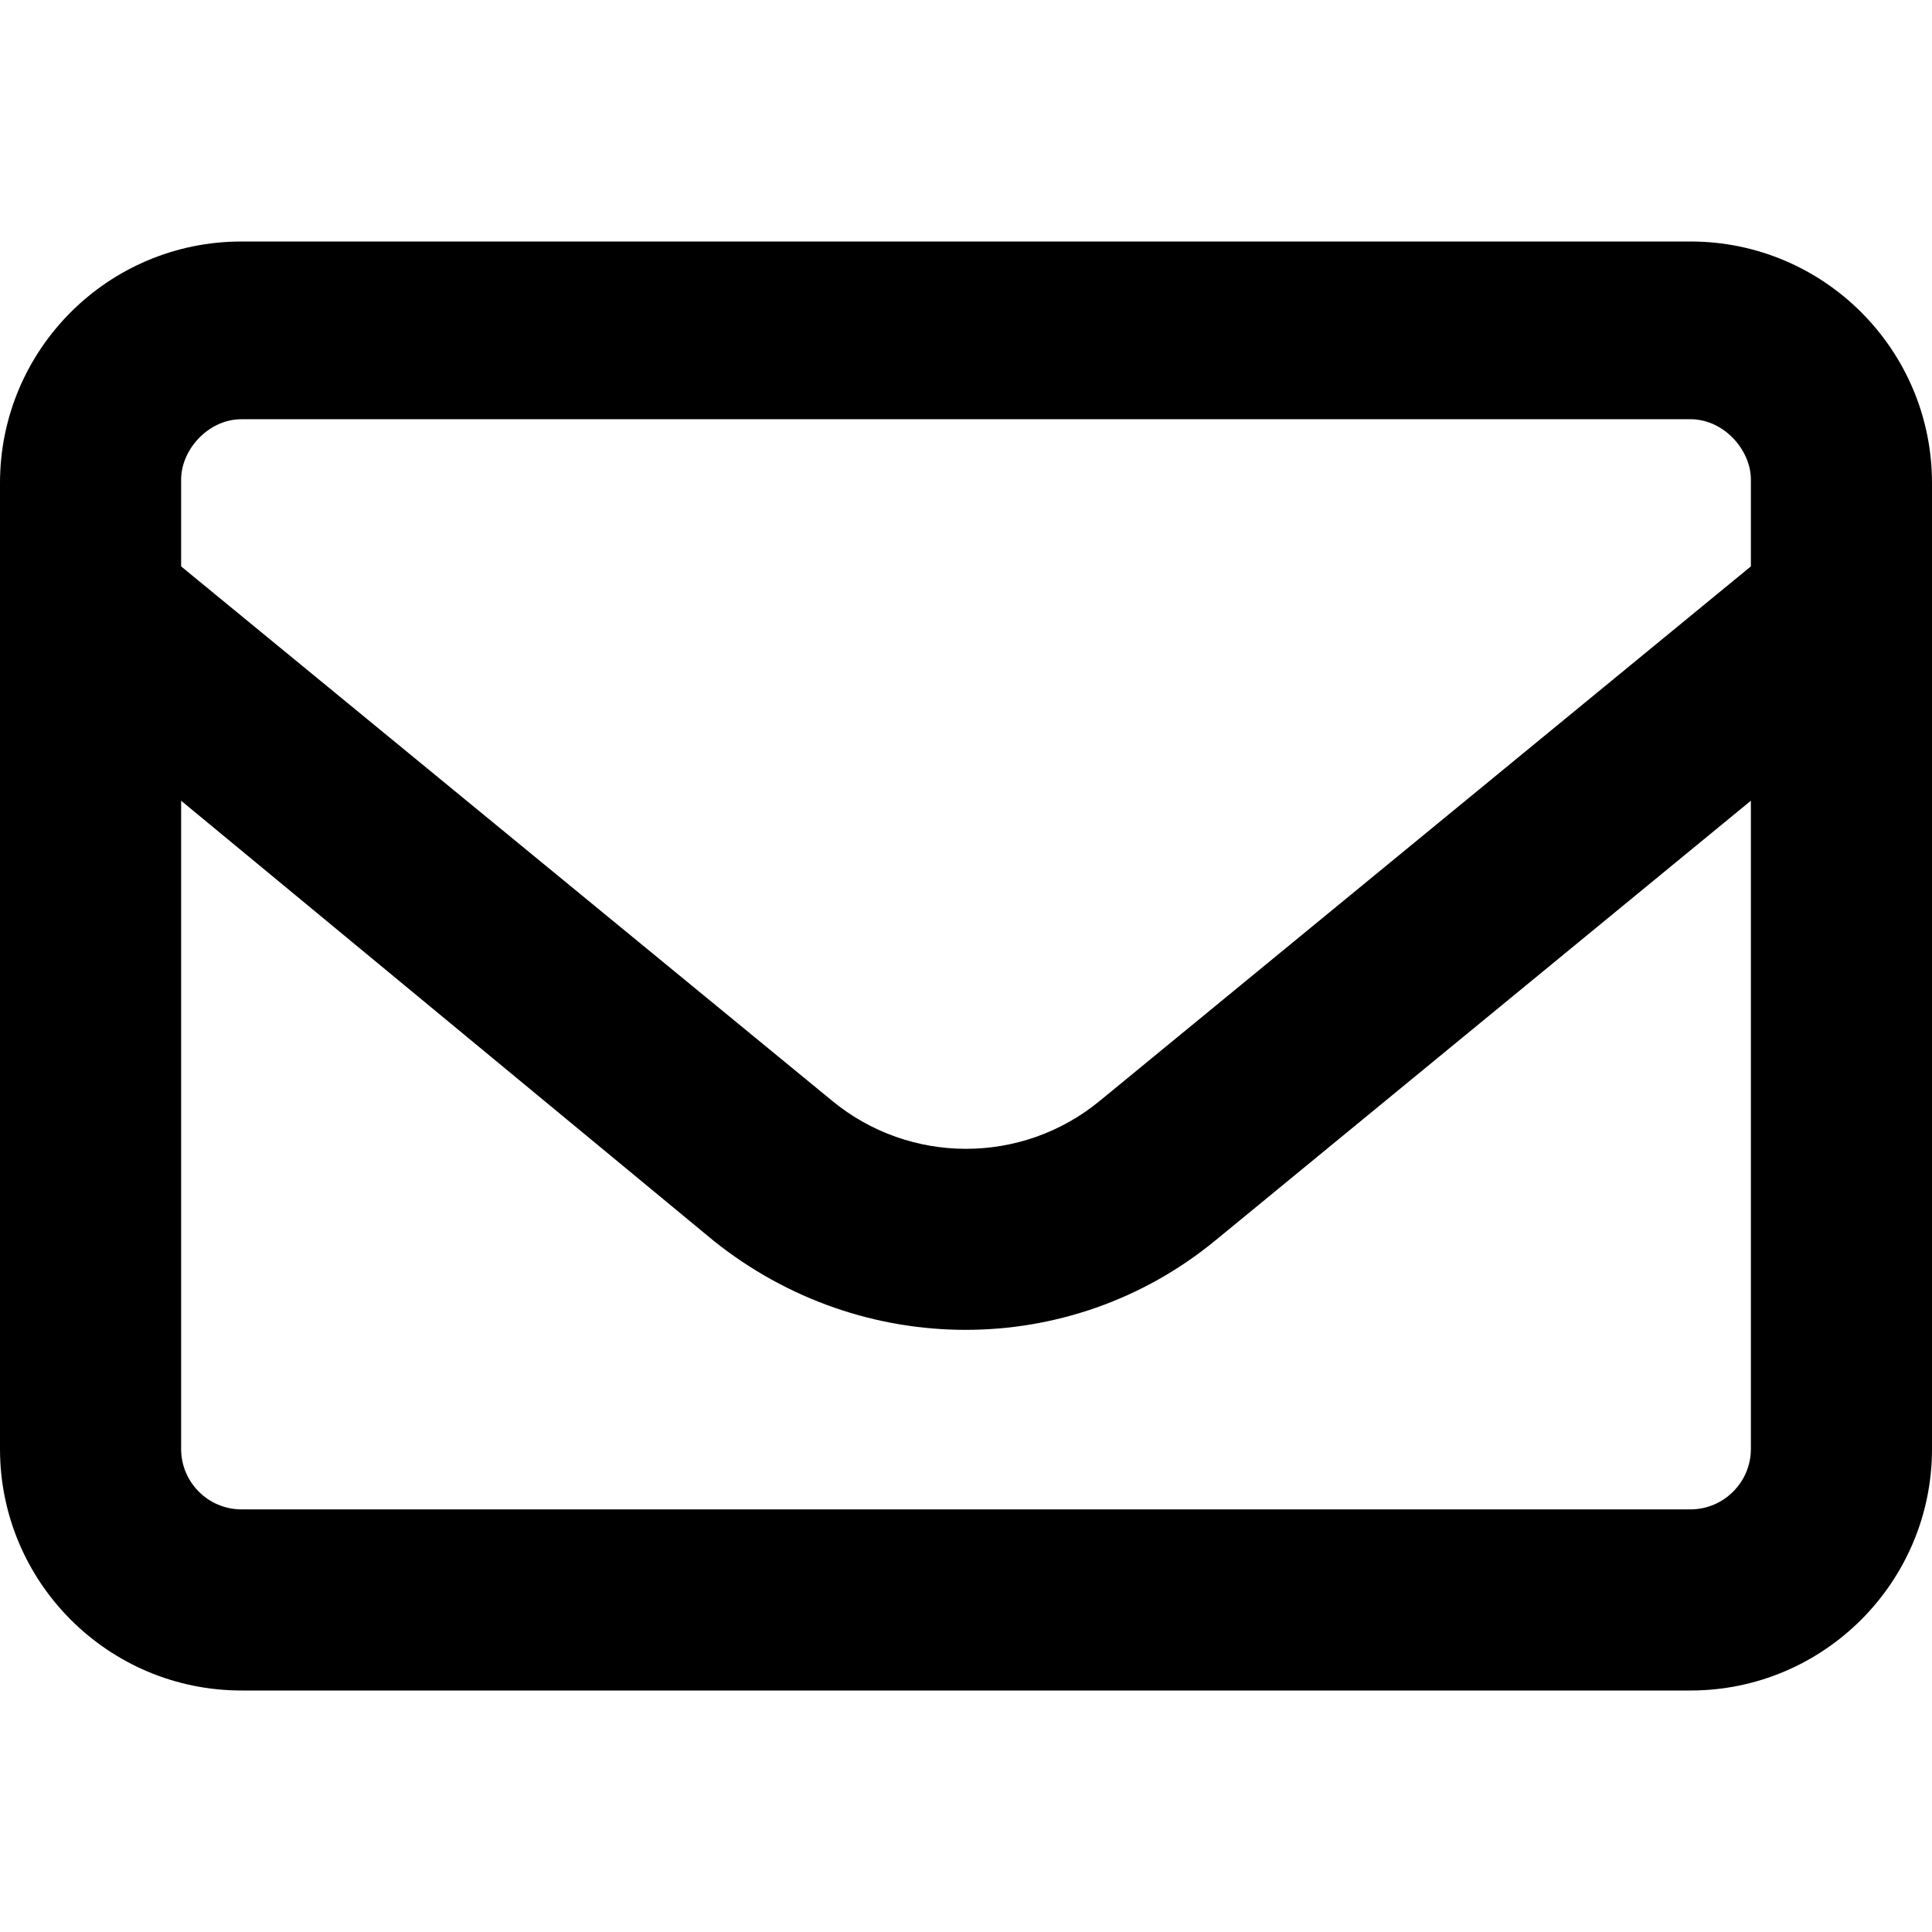 <svg xmlns="http://www.w3.org/2000/svg" viewBox="0 0 512 512"><!--! Font Awesome Free 6.2.0 by @fontawesome - https://fontawesome.com License - https://fontawesome.com/license/free (Icons: CC BY 4.0, Fonts: SIL OFL 1.1, Code: MIT License) Copyright 2022 Fonticons, Inc.--><path d="M0 128c0-35.35 28.65-64 64-64h384c35.3 0 64 28.65 64 64v256c0 35.3-28.7 64-64 64H64c-35.35 0-64-28.7-64-64V128zm48 0v22.1l172.5 141.6c20.6 17 50.4 17 71 0L464 150.1v-23c0-7.9-7.2-16-16-16H64c-8.84 0-16 8.1-16 16v.9zm0 84.2V384c0 8.8 7.16 16 16 16h384c8.8 0 16-7.2 16-16V212.2L322 328.8c-38.4 31.5-93.6 31.5-132.9 0L48 212.2z"/></svg>
